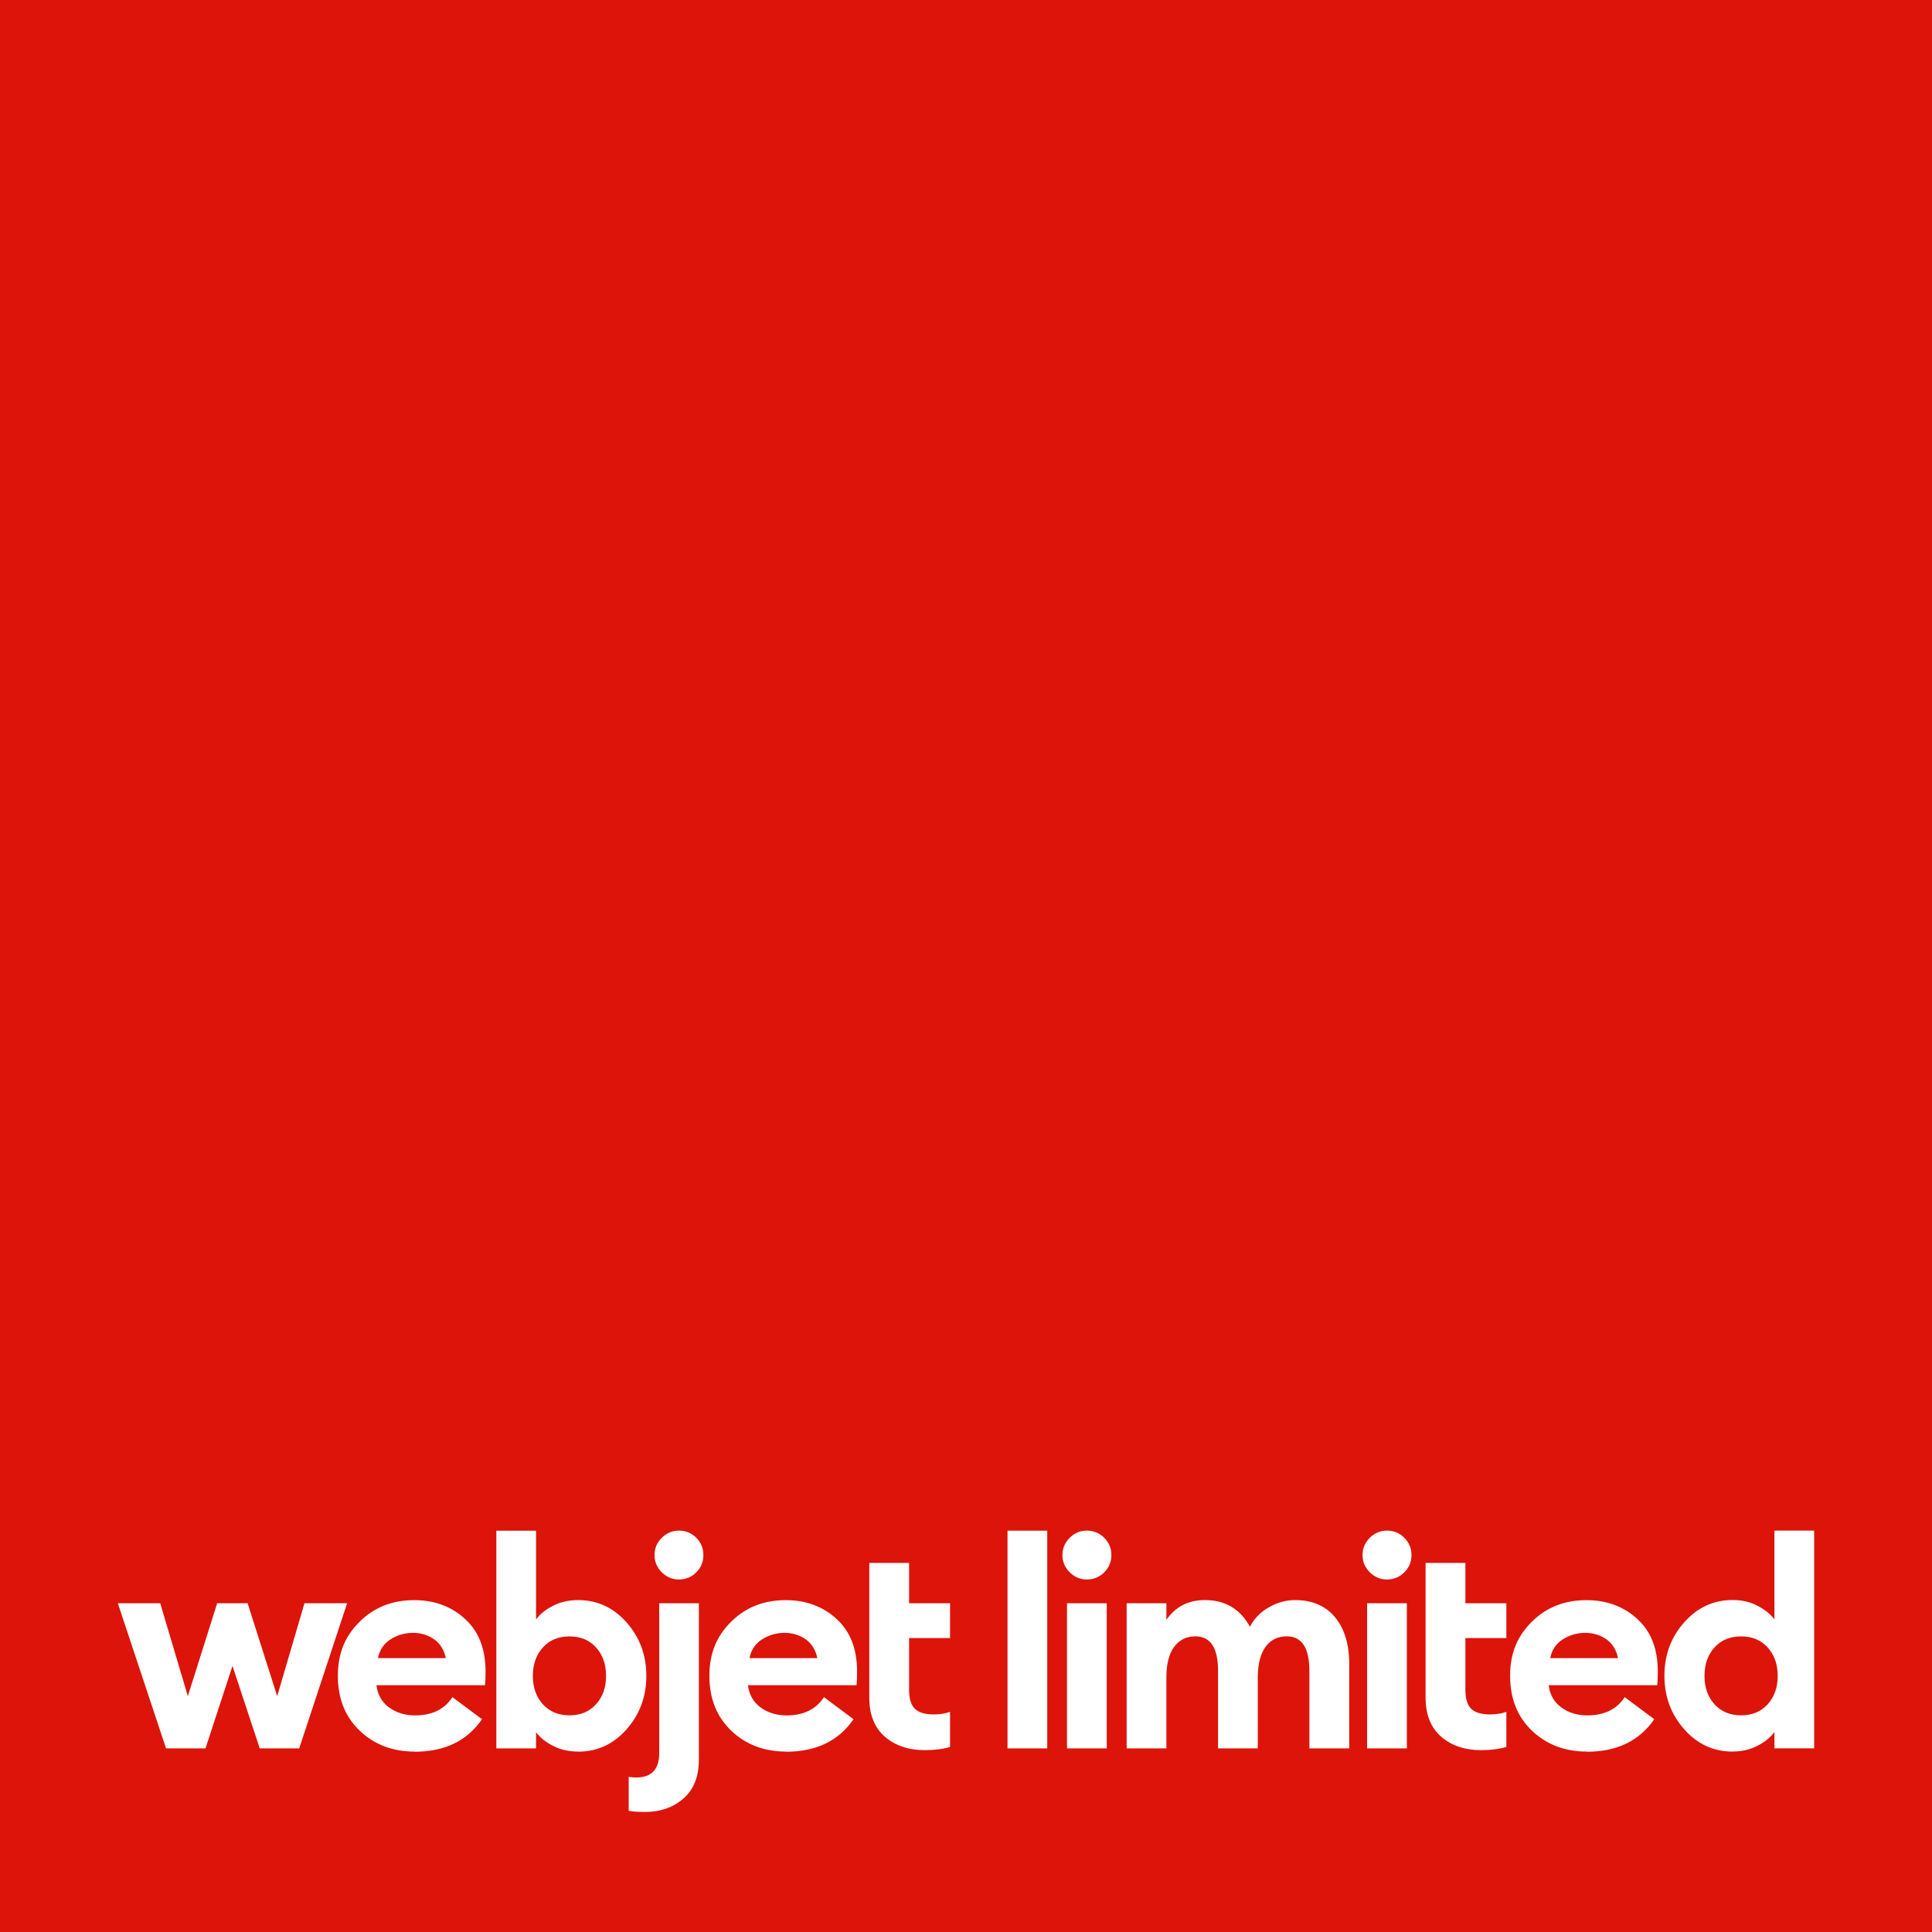 <?xml version="1.0" encoding="UTF-8"?><svg id="Webjet_Limited_Webjet_Red" xmlns="http://www.w3.org/2000/svg"
    viewBox="0 0 283.46 283.46">
    <defs>
        <style>
            .cls-1 {
                fill: #dc140a;
            }

            .cls-1,
            .cls-2 {
                stroke-width: 0px;
            }

            .cls-2 {
                fill: #fff;
            }
        </style>
    </defs>
    <rect class="cls-1" width="283.46" height="283.46" />
    <path class="cls-2"
        d="m38.11,256.52l-4-12.1-3.96,12.1h-5.79l-7.07-21.29h6.22l4.05,13.63,4.3-13.63h4.47l4.34,13.63,4-13.63h6.26l-7.03,21.29h-5.79Z" />
    <path class="cls-2"
        d="m60.85,256.99c-3.24,0-5.93-1.02-8.07-3.06-2.14-2.04-3.21-4.73-3.21-8.05s1.06-5.83,3.19-7.94c2.13-2.12,4.8-3.17,8.01-3.17,2.95,0,5.44.91,7.45,2.75,2.02,1.83,3.02,4.4,3.02,7.73,0,.94-.03,1.6-.08,2h-15.93c.17,1.39.79,2.48,1.85,3.26,1.07.78,2.34,1.17,3.81,1.17,2.5,0,4.33-.89,5.49-2.68l4.34,3.24c-2.19,3.18-5.48,4.77-9.88,4.77Zm-5.41-13.71h9.97c-.26-1.22-.83-2.15-1.72-2.77-.9-.62-1.93-.94-3.09-.94s-2.29.31-3.28.94c-.99.62-1.62,1.55-1.87,2.77Z" />
    <path class="cls-2"
        d="m84.82,256.99c-1.36,0-2.6-.28-3.7-.85-1.11-.57-1.93-1.24-2.47-2v2.38h-5.83v-31.94h5.83v13.03c.54-.77,1.36-1.43,2.47-2,1.11-.57,2.34-.85,3.7-.85,2.81,0,5.18,1.1,7.11,3.28,1.93,2.19,2.9,4.8,2.9,7.84s-.97,5.65-2.9,7.84c-1.93,2.19-4.3,3.28-7.11,3.28Zm-5.17-6.94c.98,1.08,2.28,1.62,3.9,1.62s2.92-.54,3.9-1.62c.98-1.08,1.47-2.47,1.47-4.17s-.49-3.09-1.47-4.17-2.28-1.62-3.9-1.62-2.92.54-3.9,1.62c-.98,1.08-1.47,2.47-1.47,4.17s.49,3.09,1.47,4.17Z" />
    <path class="cls-2"
        d="m102.54,235.23v22.91c0,2.5-.75,4.41-2.26,5.73-1.51,1.32-3.39,1.98-5.66,1.98-1.02,0-1.82-.06-2.38-.17v-4.98c.4.06.77.09,1.11.09,2.24,0,3.37-1.19,3.37-3.58v-21.98h5.83Zm-2.94-3.49c-.96,0-1.79-.35-2.5-1.05-.71-.7-1.07-1.55-1.07-2.53s.35-1.84,1.07-2.54c.71-.7,1.54-1.05,2.5-1.05,1.01,0,1.86.35,2.56,1.05.7.7,1.04,1.55,1.04,2.54s-.35,1.83-1.04,2.53c-.7.7-1.55,1.05-2.56,1.05Z" />
    <path class="cls-2"
        d="m115.36,256.99c-3.24,0-5.93-1.02-8.07-3.06-2.14-2.04-3.21-4.73-3.21-8.05s1.06-5.83,3.19-7.94c2.13-2.12,4.8-3.17,8.01-3.17,2.95,0,5.44.91,7.45,2.75,2.02,1.83,3.02,4.4,3.02,7.73,0,.94-.03,1.6-.08,2h-15.93c.17,1.39.79,2.48,1.85,3.26,1.07.78,2.34,1.17,3.81,1.17,2.5,0,4.33-.89,5.49-2.68l4.34,3.24c-2.19,3.18-5.48,4.77-9.88,4.77Zm-5.41-13.71h9.97c-.26-1.22-.83-2.15-1.72-2.77-.9-.62-1.93-.94-3.09-.94s-2.29.31-3.28.94c-.99.62-1.62,1.55-1.87,2.77Z" />
    <path class="cls-2"
        d="m127.55,229.31h5.83v5.92h6.01v5.11h-6.01v7.58c0,1.31.28,2.24.85,2.79.57.55,1.49.83,2.77.83.91,0,1.7-.13,2.39-.38v5.15c-1.02.31-2.26.47-3.71.47-2.38,0-4.34-.66-5.86-1.98-1.52-1.32-2.28-3.23-2.28-5.73v-19.76Z" />
    <path class="cls-2" d="m147.82,256.52v-31.94h5.83v31.94h-5.83Z" />
    <path class="cls-2"
        d="m159.45,231.74c-.96,0-1.79-.35-2.5-1.05s-1.07-1.55-1.07-2.53.36-1.84,1.07-2.54c.71-.7,1.54-1.05,2.5-1.05,1.01,0,1.86.35,2.56,1.05.7.7,1.05,1.55,1.05,2.54s-.35,1.83-1.05,2.53-1.55,1.05-2.56,1.05Zm-2.9,24.78v-21.29h5.83v21.29h-5.83Z" />
    <path class="cls-2"
        d="m192.11,256.52v-11.37c0-3.38-1.11-5.07-3.32-5.07-1.28,0-2.29.48-3.04,1.45-.75.96-1.16,2.4-1.21,4.3v10.69h-5.83v-11.37c0-3.38-1.11-5.07-3.32-5.07-1.31,0-2.34.51-3.11,1.53-.77,1.02-1.15,2.53-1.15,4.52v10.39h-5.83v-21.29h5.83v2.43c1.33-1.93,3.22-2.9,5.66-2.9,2.98,0,5.18,1.31,6.6,3.92.62-1.22,1.56-2.18,2.81-2.88,1.25-.7,2.51-1.04,3.79-1.04,2.53,0,4.49.84,5.88,2.51,1.39,1.68,2.09,3.98,2.09,6.9v12.35h-5.83Z" />
    <path class="cls-2"
        d="m203.48,231.74c-.96,0-1.79-.35-2.5-1.05s-1.07-1.55-1.07-2.53.36-1.84,1.07-2.54c.71-.7,1.54-1.05,2.5-1.05,1.01,0,1.86.35,2.56,1.05s1.05,1.55,1.05,2.54-.35,1.83-1.05,2.53c-.7.7-1.55,1.05-2.56,1.05Zm-2.9,24.78v-21.29h5.83v21.29h-5.83Z" />
    <path class="cls-2"
        d="m209.17,229.31h5.83v5.92h6.01v5.11h-6.01v7.58c0,1.31.28,2.24.85,2.79.57.55,1.49.83,2.77.83.91,0,1.7-.13,2.39-.38v5.15c-1.02.31-2.26.47-3.71.47-2.38,0-4.34-.66-5.86-1.98-1.52-1.32-2.28-3.23-2.28-5.73v-19.76Z" />
    <path class="cls-2"
        d="m232.84,256.99c-3.24,0-5.93-1.02-8.07-3.06-2.14-2.04-3.21-4.73-3.21-8.05s1.06-5.83,3.19-7.94c2.13-2.12,4.8-3.17,8.01-3.17,2.95,0,5.44.91,7.45,2.75,2.02,1.83,3.02,4.4,3.02,7.73,0,.94-.03,1.6-.08,2h-15.93c.17,1.39.79,2.48,1.85,3.26,1.07.78,2.34,1.17,3.81,1.17,2.5,0,4.33-.89,5.49-2.68l4.34,3.24c-2.19,3.18-5.48,4.77-9.88,4.77Zm-5.41-13.71h9.97c-.26-1.22-.83-2.15-1.72-2.77-.9-.62-1.93-.94-3.09-.94s-2.29.31-3.28.94c-.99.62-1.62,1.55-1.87,2.77Z" />
    <path class="cls-2"
        d="m254.21,256.99c-2.81,0-5.18-1.09-7.11-3.28-1.93-2.18-2.9-4.8-2.9-7.84s.96-5.65,2.9-7.84c1.93-2.18,4.3-3.28,7.11-3.28,1.36,0,2.58.28,3.66.85,1.08.57,1.9,1.23,2.47,2v-13.03h5.83v31.94h-5.83v-2.38c-.57.77-1.39,1.43-2.47,2-1.08.56-2.3.85-3.66.85Zm-2.66-6.94c.98,1.08,2.28,1.62,3.9,1.62s2.92-.54,3.9-1.62c.98-1.08,1.47-2.47,1.47-4.17s-.49-3.09-1.47-4.17c-.98-1.08-2.28-1.62-3.9-1.62s-2.92.54-3.9,1.62-1.47,2.47-1.47,4.17.49,3.09,1.47,4.17Z" />
</svg>